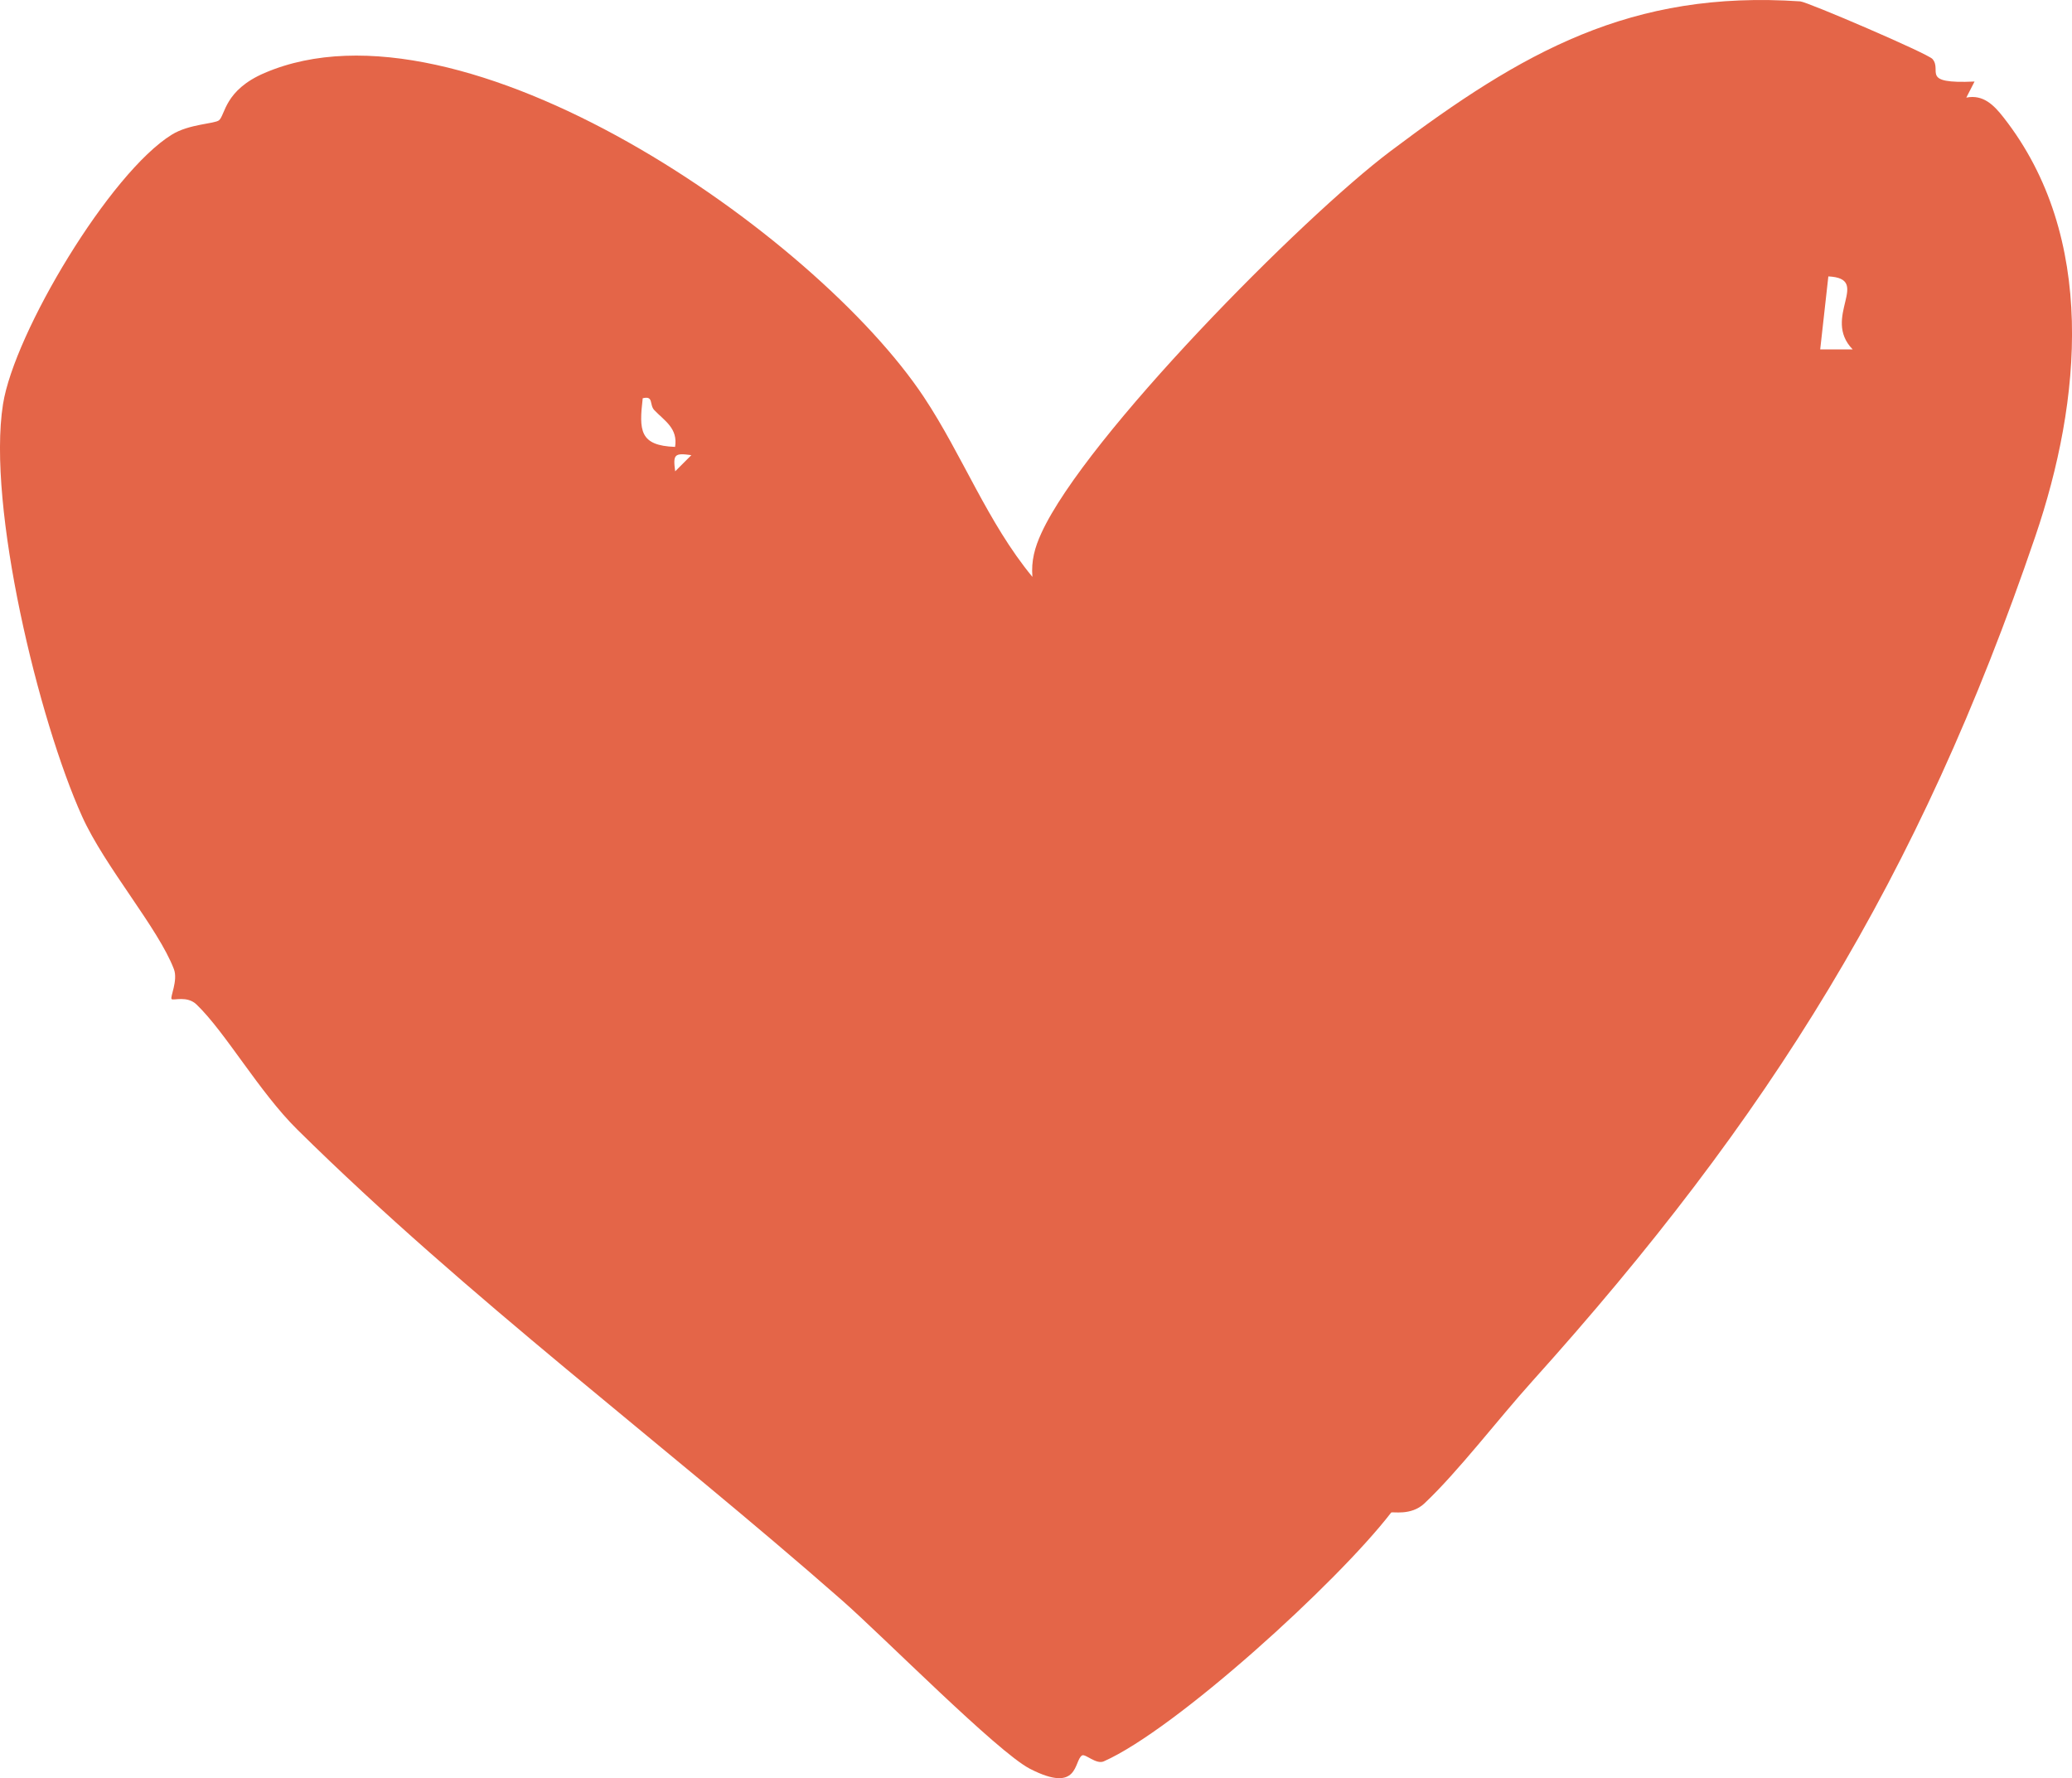 <?xml version="1.0" encoding="UTF-8"?>
<svg id="Layer_1" data-name="Layer 1" xmlns="http://www.w3.org/2000/svg" viewBox="0 0 407.17 349.38">
  <defs>
    <style>
      .cls-1 {
        fill: #e46548;
      }
    </style>
  </defs>
  <path class="cls-1" d="M379.75,11.59c1.99,2.32-2.58,4.93,8.27,4.43l-1.62,3.16c3.31-.67,5.42,1.47,7.29,3.86,18.48,23.53,15.3,55.82,6.28,82.32-22.92,67.34-52.27,114.24-98.86,166.03-6.91,7.68-14.53,17.72-21.2,24.01-2.66,2.51-6.34,1.54-6.54,1.81-10.61,13.77-42.32,42.6-56.46,48.87-1.51.67-3.64-1.55-4.28-1.16-1.64,1.02-.53,7.6-10.22,2.63-6.38-3.27-28.85-26.01-36.99-33.15-35.36-31.05-73.38-59.26-106.99-92.45-7.5-7.4-14.1-19.1-19.81-24.58-1.86-1.78-4.51-.74-4.89-1.06s1.3-3.65.44-5.9c-3.08-8.06-13.54-20.06-18.02-29.96C7.6,141.54-2.58,99.48.59,79.42c2.22-14.05,21.02-45.48,33.2-52.98,3.41-2.1,8.4-2.1,9.25-2.81,1.24-1.04,1.06-5.92,8.97-9.3,38.91-16.68,108.28,31.66,129.55,63.7,7.57,11.41,12.51,24.65,21.32,35.32-.26-3.15.46-5.78,1.77-8.62,8.68-18.94,51.17-61.93,68.6-75.03C299.2,10.17,320.49-1.98,353.77.27c1.41.1,25.06,10.25,25.98,11.32ZM364.07,68.65c-6.15-6.3,3.87-13.92-4.78-14.34l-1.6,14.34h6.38ZM128.6,80.61c-1.07-1.1-.07-2.9-2.3-2.36-.73,6.31-.65,9.31,6.36,9.56.58-3.63-2.01-5.08-4.06-7.2ZM135.86,89.43c-3.33-.46-3.63-.16-3.18,3.18l3.18-3.18Z"/>
</svg>